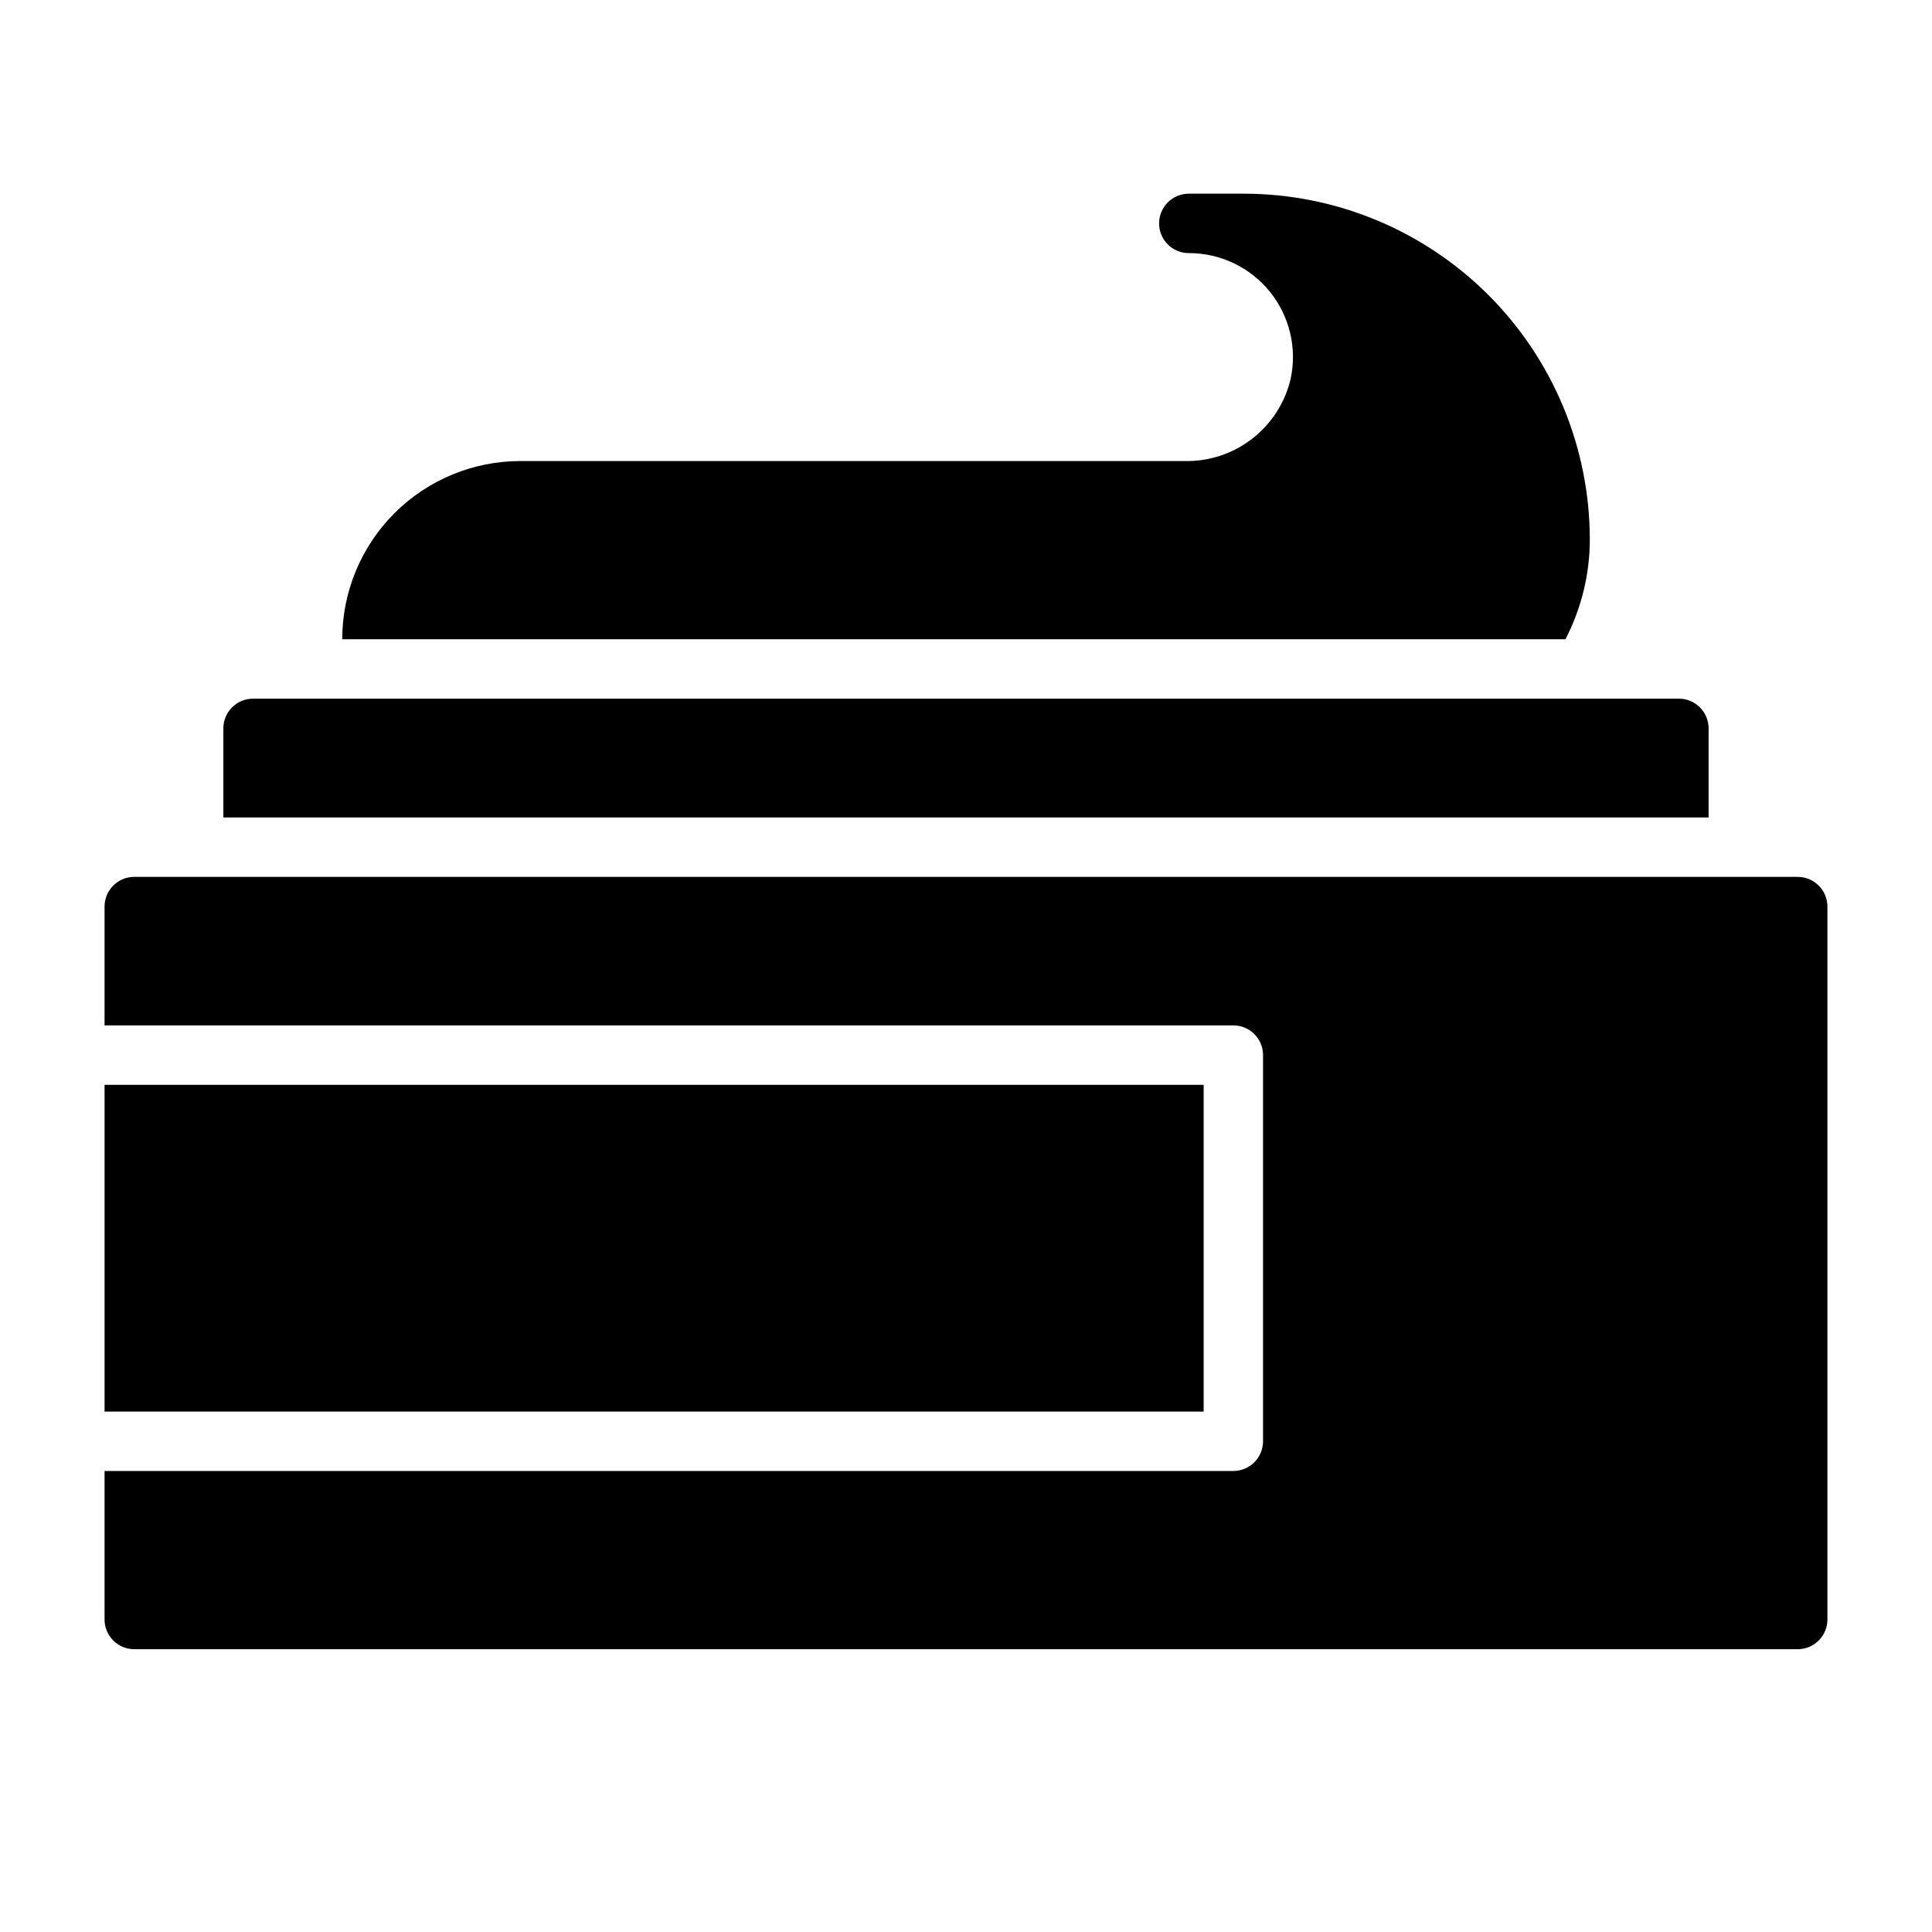 <?xml version="1.0" encoding="UTF-8"?>
<!-- The Best Svg Icon site in the world: iconSvg.co, Visit us! https://iconsvg.co -->
<svg fill="#000000" width="800px" height="800px" version="1.1" viewBox="144 144 512 512" xmlns="http://www.w3.org/2000/svg">
 <g>
  <path d="m558.86 313.41c4.234-8.176 6.449-17.246 6.457-26.449-0.023-24.297-9.684-47.59-26.863-64.77-17.18-17.18-40.473-26.84-64.77-26.863h-14.641c-4.348 0-7.871 3.527-7.871 7.875 0 4.348 3.523 7.871 7.871 7.871 8.324-0.016 16.211 3.731 21.457 10.199 5.242 6.465 7.281 14.957 5.543 23.098-1.484 6.348-5.117 11.98-10.281 15.957-5.164 3.973-11.543 6.039-18.059 5.852h-175.78c-12.527 0-24.539 4.973-33.398 13.832-8.855 8.859-13.832 20.871-13.832 33.398z"/>
  <path d="m596.8 360.64v-23.613c0-2.09-0.832-4.09-2.309-5.566-1.477-1.477-3.477-2.309-5.566-2.309h-377.86c-4.348 0-7.871 3.527-7.871 7.875v23.617z"/>
  <path d="m171.71 431.49h291.27v86.594h-291.27z"/>
  <path d="m620.41 376.38h-440.83c-4.348 0-7.871 3.523-7.871 7.871v31.488h299.14c2.086 0 4.09 0.828 5.566 2.305 1.477 1.477 2.305 3.481 2.305 5.566v102.34c0 2.09-0.828 4.09-2.305 5.566-1.477 1.477-3.481 2.309-5.566 2.309h-299.14v39.359c0 2.086 0.828 4.09 2.305 5.566s3.477 2.305 5.566 2.305h440.83c2.09 0 4.09-0.828 5.566-2.305 1.477-1.477 2.309-3.481 2.309-5.566v-188.93c0-2.086-0.832-4.09-2.309-5.566-1.477-1.477-3.477-2.305-5.566-2.305z"/>
 </g>
</svg>